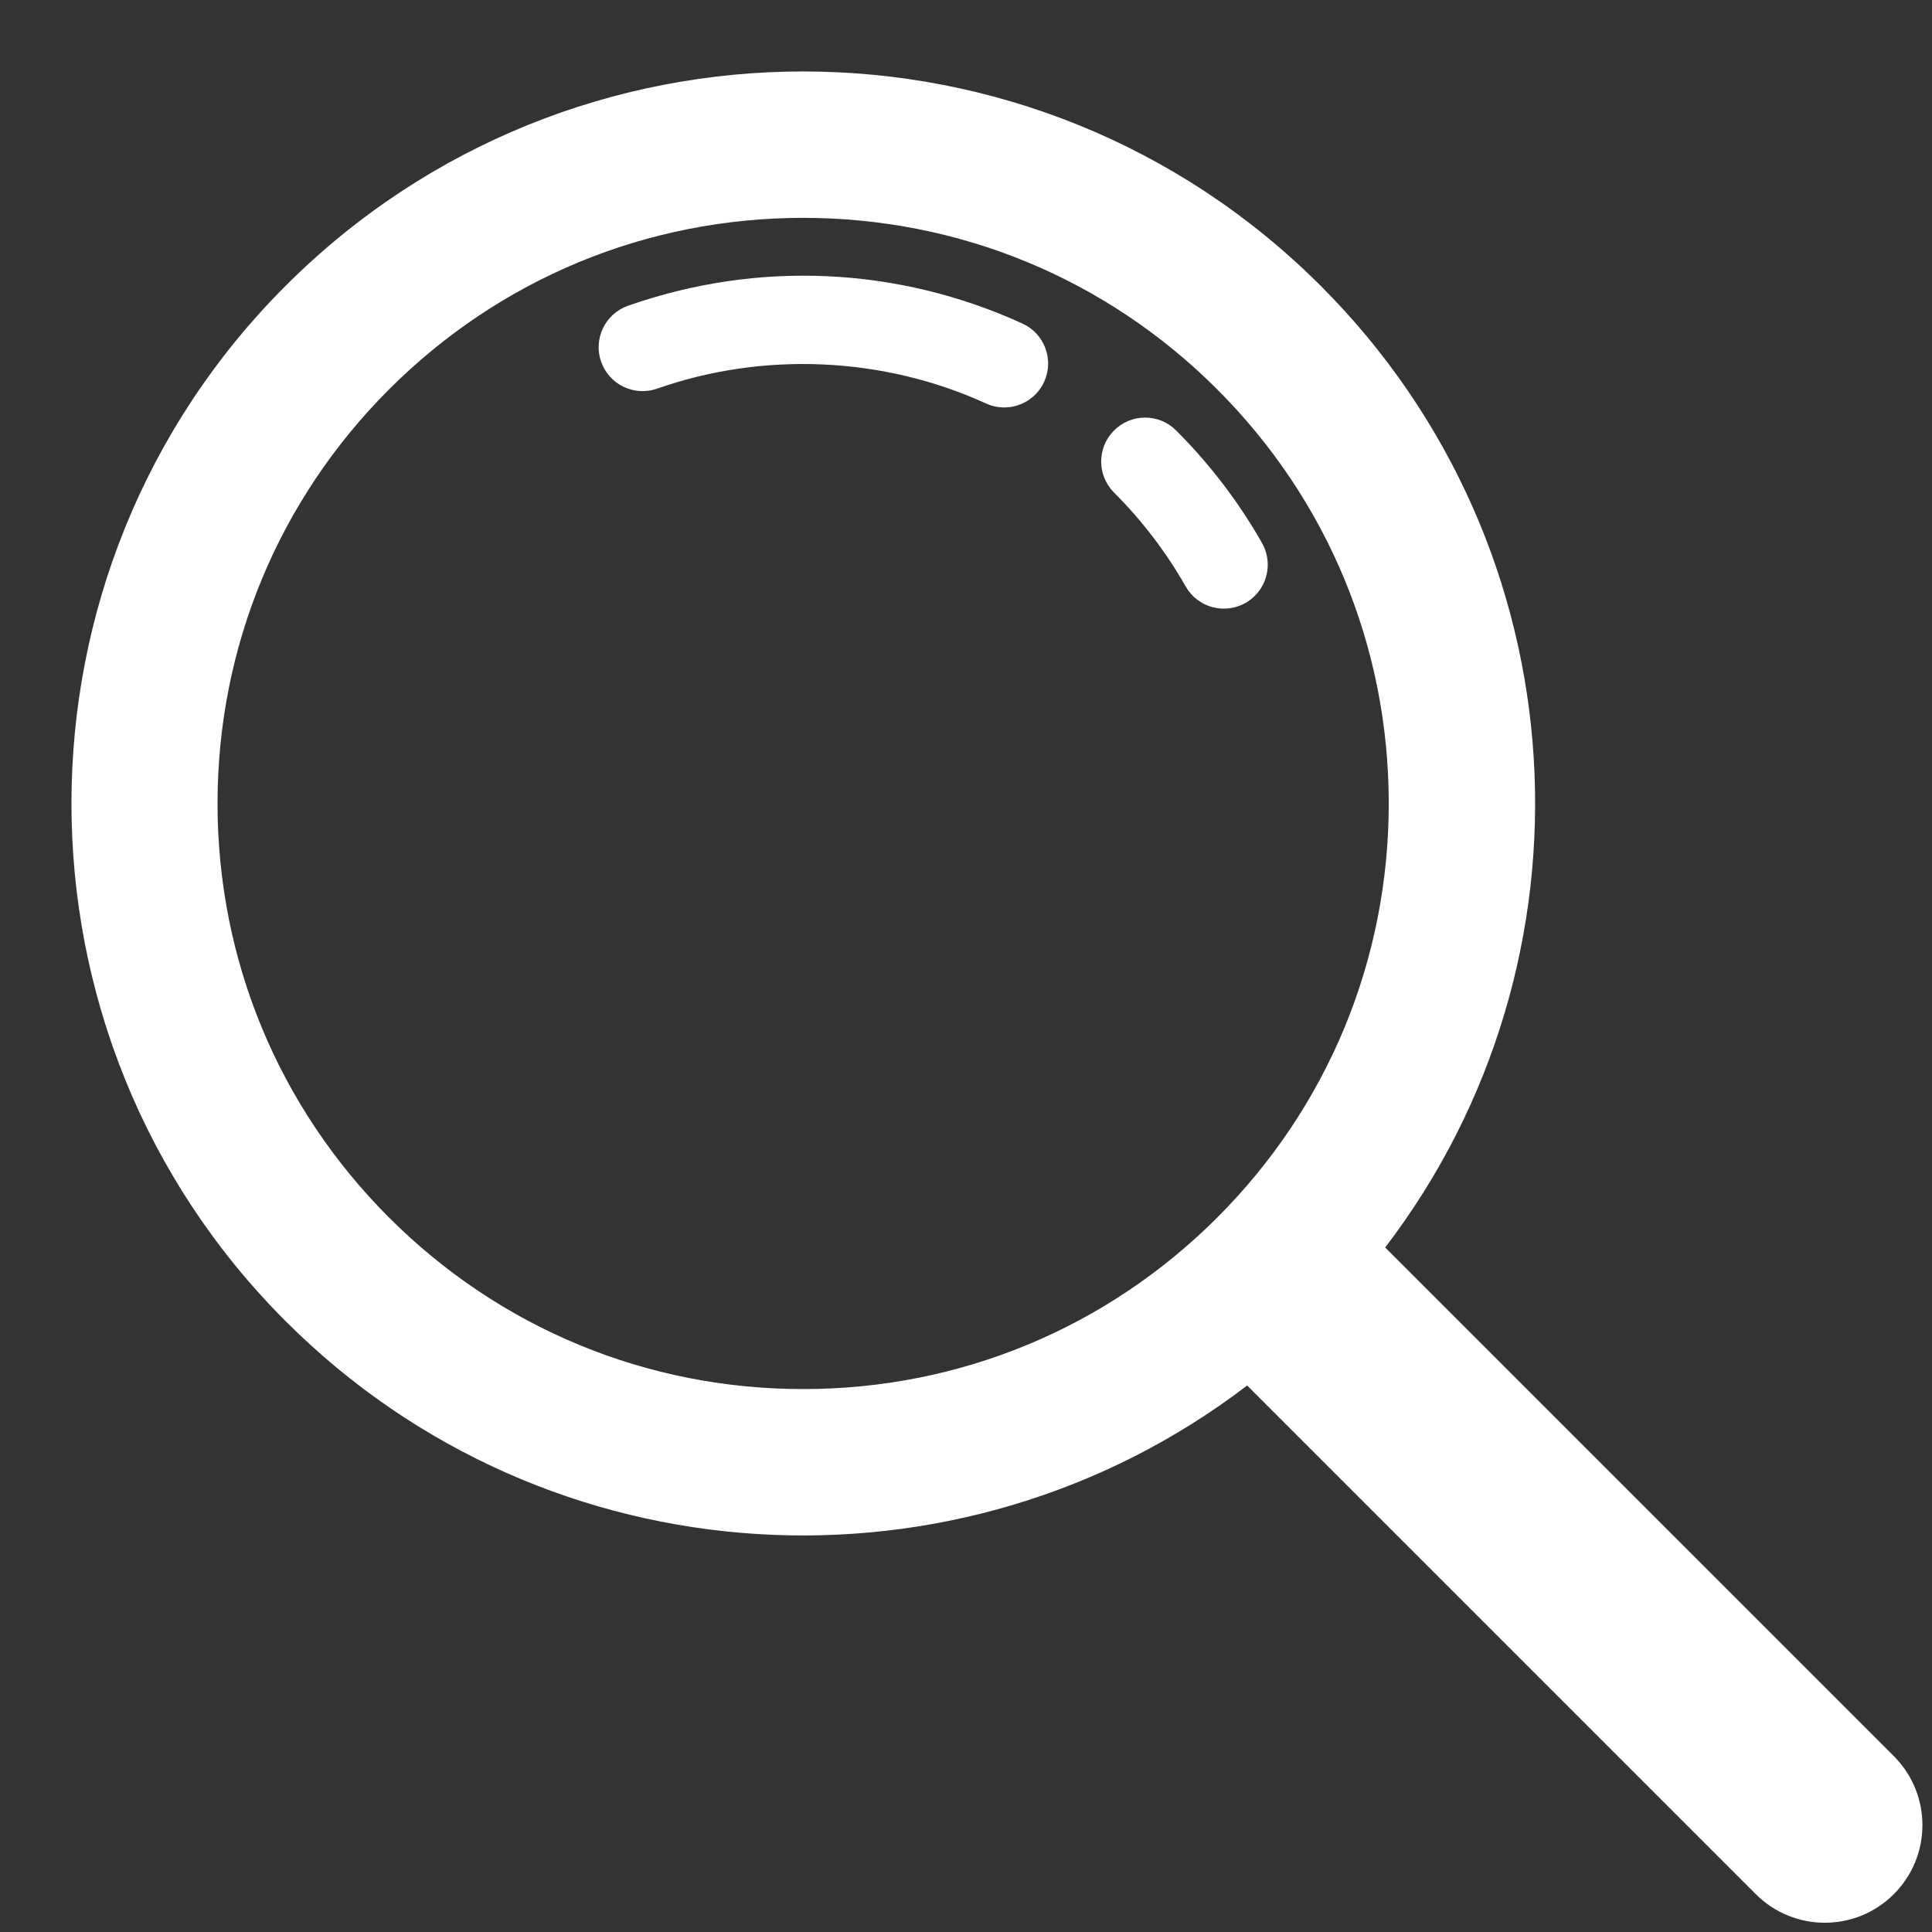 <?xml version="1.0" encoding="UTF-8" standalone="no"?><svg xmlns="http://www.w3.org/2000/svg" xmlns:xlink="http://www.w3.org/1999/xlink" fill="#ffffff" height="521.9" preserveAspectRatio="xMidYMid meet" version="1" viewBox="-19.3 -19.3 521.8 521.9" width="521.8" zoomAndPan="magnify"><rect x="-19.3" y="-19.3" width="521.8" height="521.9" fill="#333333" stroke="none"/><g id="change1_1"><path d="M 319.633 141.605 C 318.895 142.344 318.047 142.992 317.098 143.535 C 311.402 146.77 304.16 144.777 300.922 139.082 C 295.676 129.848 289.172 121.32 281.582 113.734 C 276.949 109.102 276.949 101.594 281.582 96.961 C 286.215 92.328 293.727 92.328 298.359 96.961 C 307.449 106.051 315.254 116.277 321.551 127.359 C 324.246 132.105 323.312 137.926 319.633 141.605" fill="inherit"/><path d="M 260.312 87.27 C 256.91 90.672 251.625 91.785 246.992 89.668 C 219.312 77.023 186.941 75.562 158.18 85.664 C 151.996 87.836 145.227 84.582 143.055 78.402 C 140.887 72.219 144.141 65.449 150.32 63.277 C 185.324 50.988 223.156 52.695 256.852 68.09 C 262.809 70.812 265.434 77.848 262.711 83.809 C 262.105 85.133 261.285 86.297 260.312 87.27" fill="inherit"/><path d="M 355.777 197.703 C 355.777 239.949 339.324 279.668 309.453 309.543 C 279.578 339.414 239.863 355.867 197.613 355.867 C 155.367 355.867 115.648 339.414 85.777 309.543 C 55.906 279.668 39.453 239.949 39.453 197.703 C 39.453 155.457 55.906 115.738 85.777 85.867 C 115.648 55.992 155.367 39.539 197.613 39.539 C 239.863 39.539 279.578 55.992 309.453 85.867 C 339.324 115.738 355.777 155.457 355.777 197.703 Z M 57.926 57.801 C -19.266 134.875 -19.316 260.371 57.82 337.504 C 128.707 408.391 240.027 414.18 317.531 354.898 L 454.91 492.277 C 465.207 502.574 481.898 502.574 492.191 492.277 C 502.488 481.984 502.488 465.293 492.191 455 L 354.812 317.621 C 414.094 240.113 408.301 128.793 337.41 57.906 C 260.242 -19.266 135.141 -19.301 57.926 57.801" fill="inherit"/></g></svg>